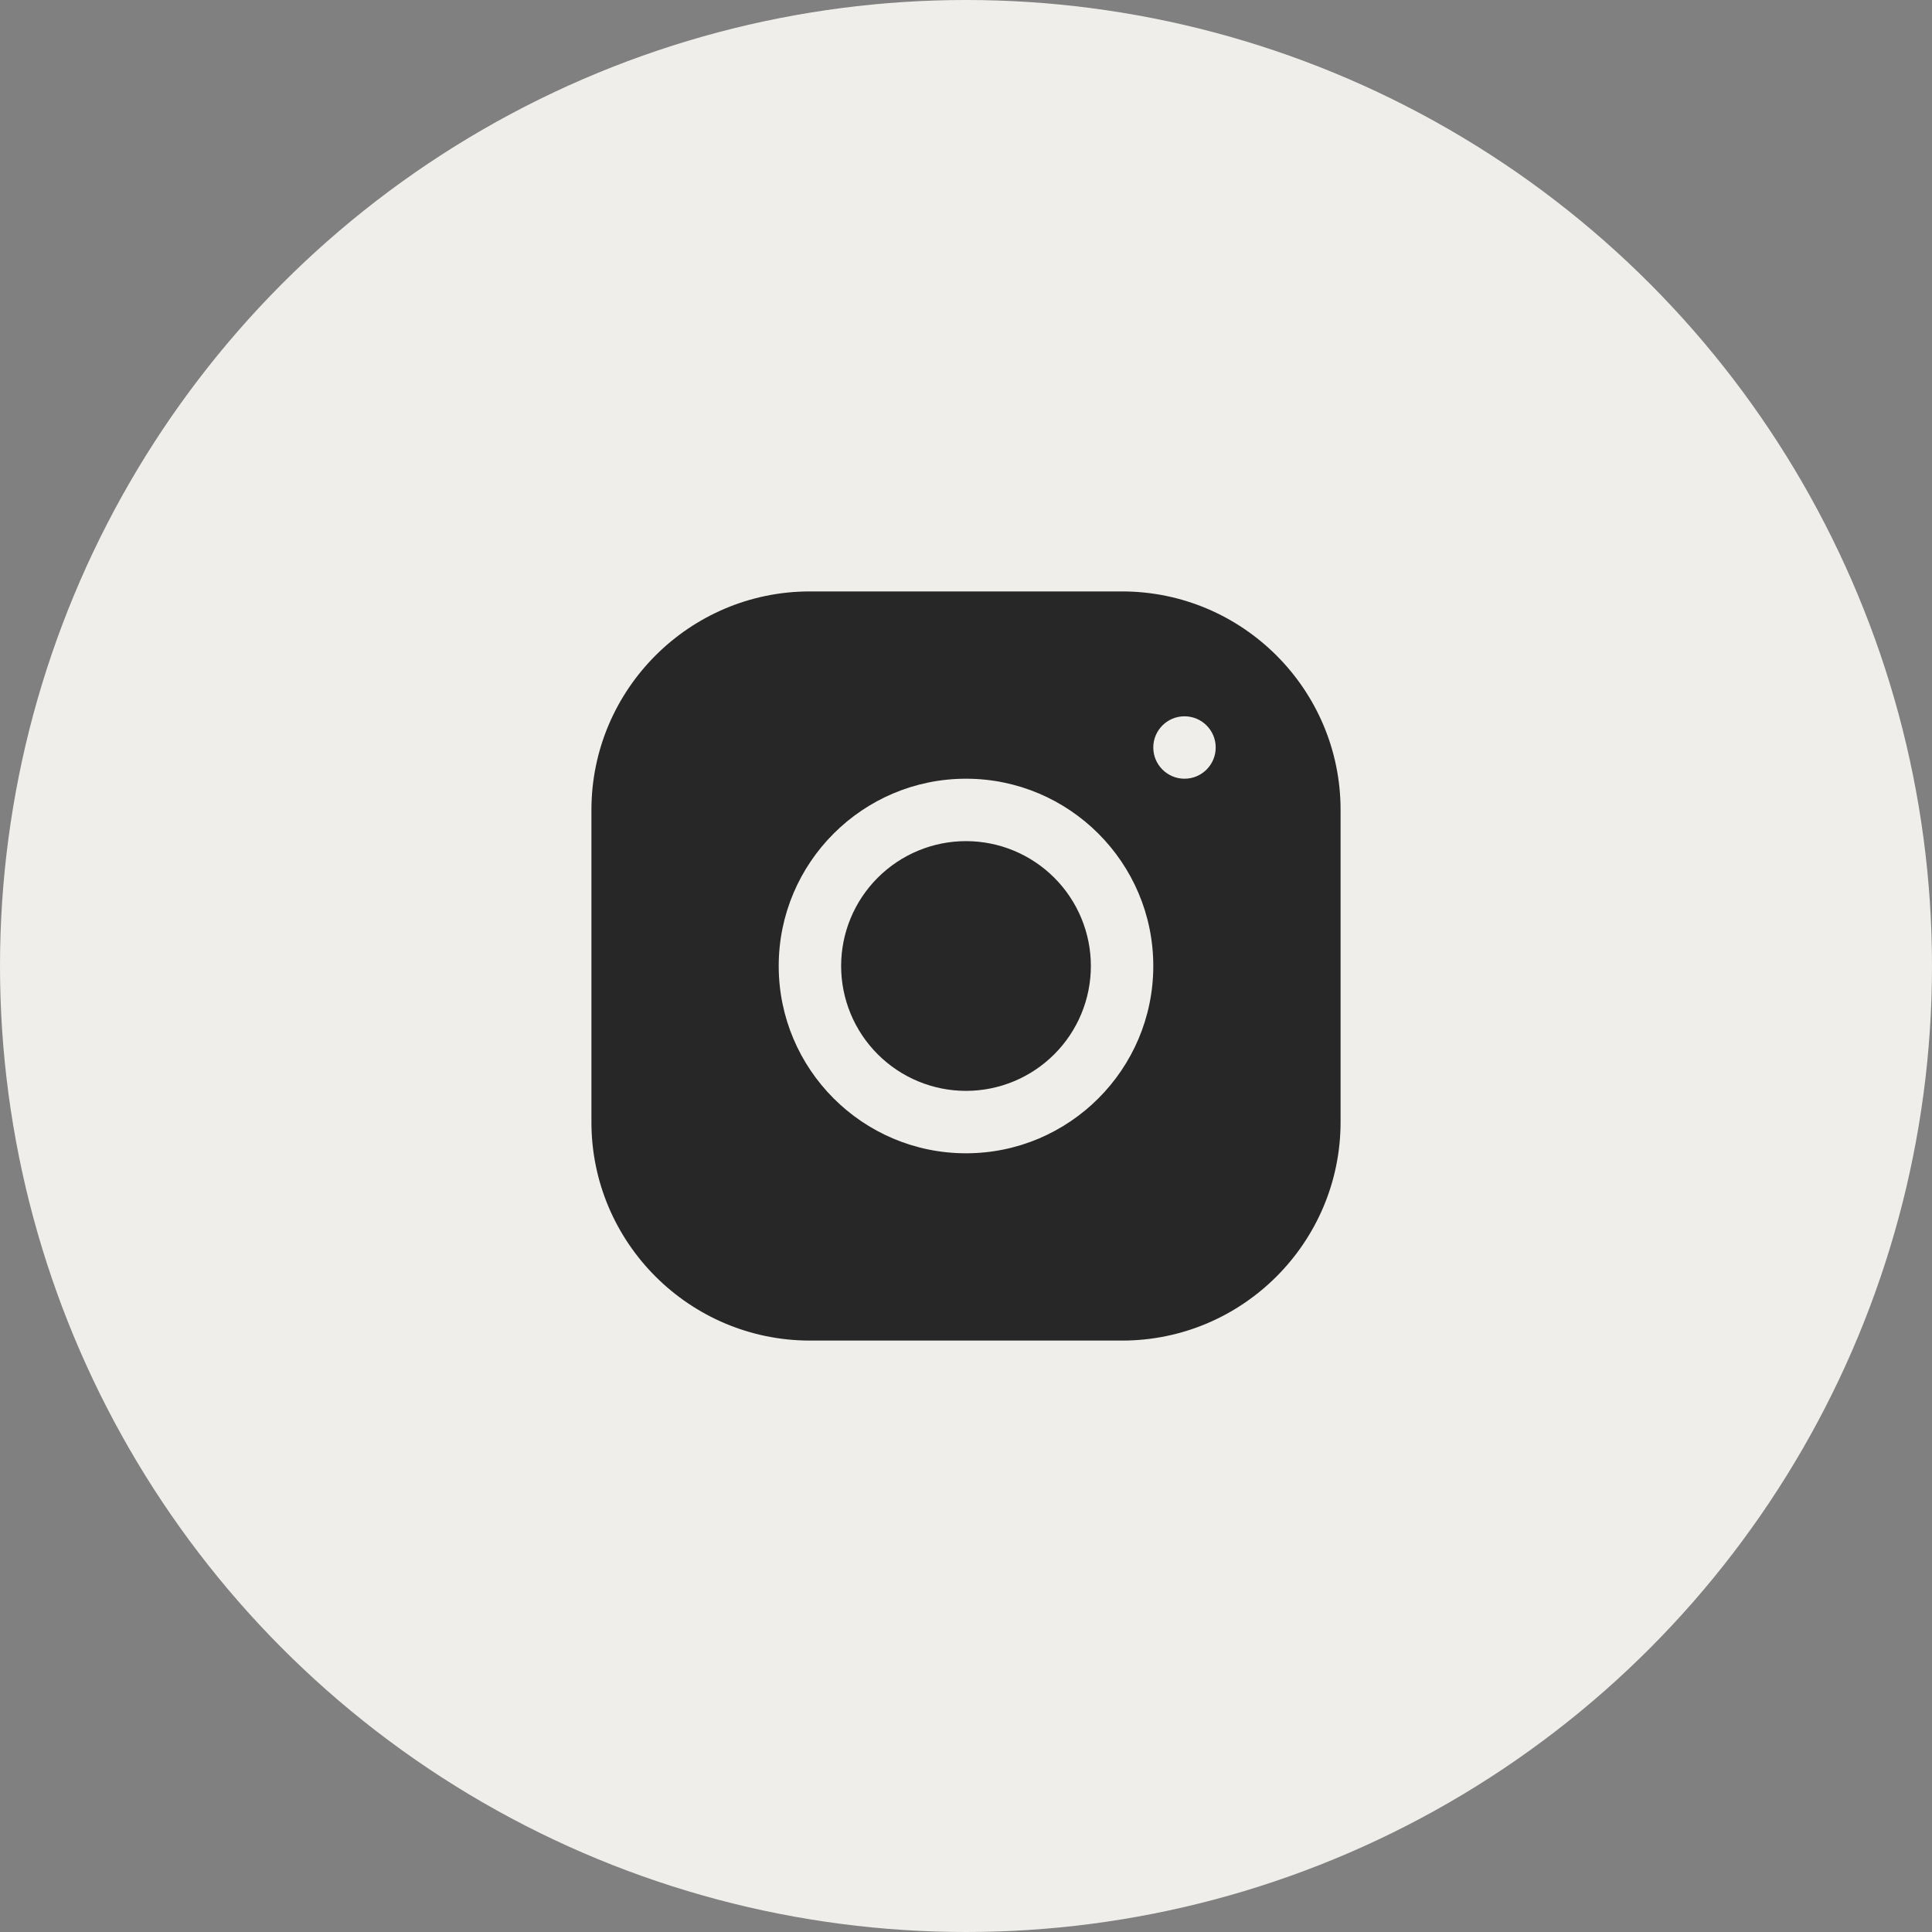 <?xml version="1.0" encoding="UTF-8"?> <svg xmlns="http://www.w3.org/2000/svg" width="49" height="49" viewBox="0 0 49 49" fill="none"><rect x="0" y="0" width="49" height="49" fill="#808080" stroke="none"/><circle cx="24.5" cy="24.5" r="24.5" fill="#EFEEEB"></circle><path d="M20.54 15C17.485 15 15 17.487 15 20.543V28.46C15 31.515 17.487 34 20.543 34H28.46C31.515 34 34 31.513 34 28.457V20.54C34 17.485 31.513 15 28.457 15H20.54ZM30.042 18.167C30.479 18.167 30.833 18.521 30.833 18.958C30.833 19.395 30.479 19.75 30.042 19.75C29.605 19.75 29.25 19.395 29.25 18.958C29.25 18.521 29.605 18.167 30.042 18.167ZM24.5 19.75C27.12 19.75 29.25 21.88 29.25 24.5C29.25 27.12 27.12 29.25 24.5 29.25C21.88 29.25 19.75 27.12 19.75 24.5C19.75 21.88 21.88 19.75 24.5 19.75ZM24.5 21.333C23.66 21.333 22.855 21.667 22.261 22.261C21.667 22.855 21.333 23.66 21.333 24.5C21.333 25.34 21.667 26.145 22.261 26.739C22.855 27.333 23.66 27.667 24.5 27.667C25.34 27.667 26.145 27.333 26.739 26.739C27.333 26.145 27.667 25.34 27.667 24.5C27.667 23.66 27.333 22.855 26.739 22.261C26.145 21.667 25.34 21.333 24.5 21.333Z" fill="#272727"></path></svg> 